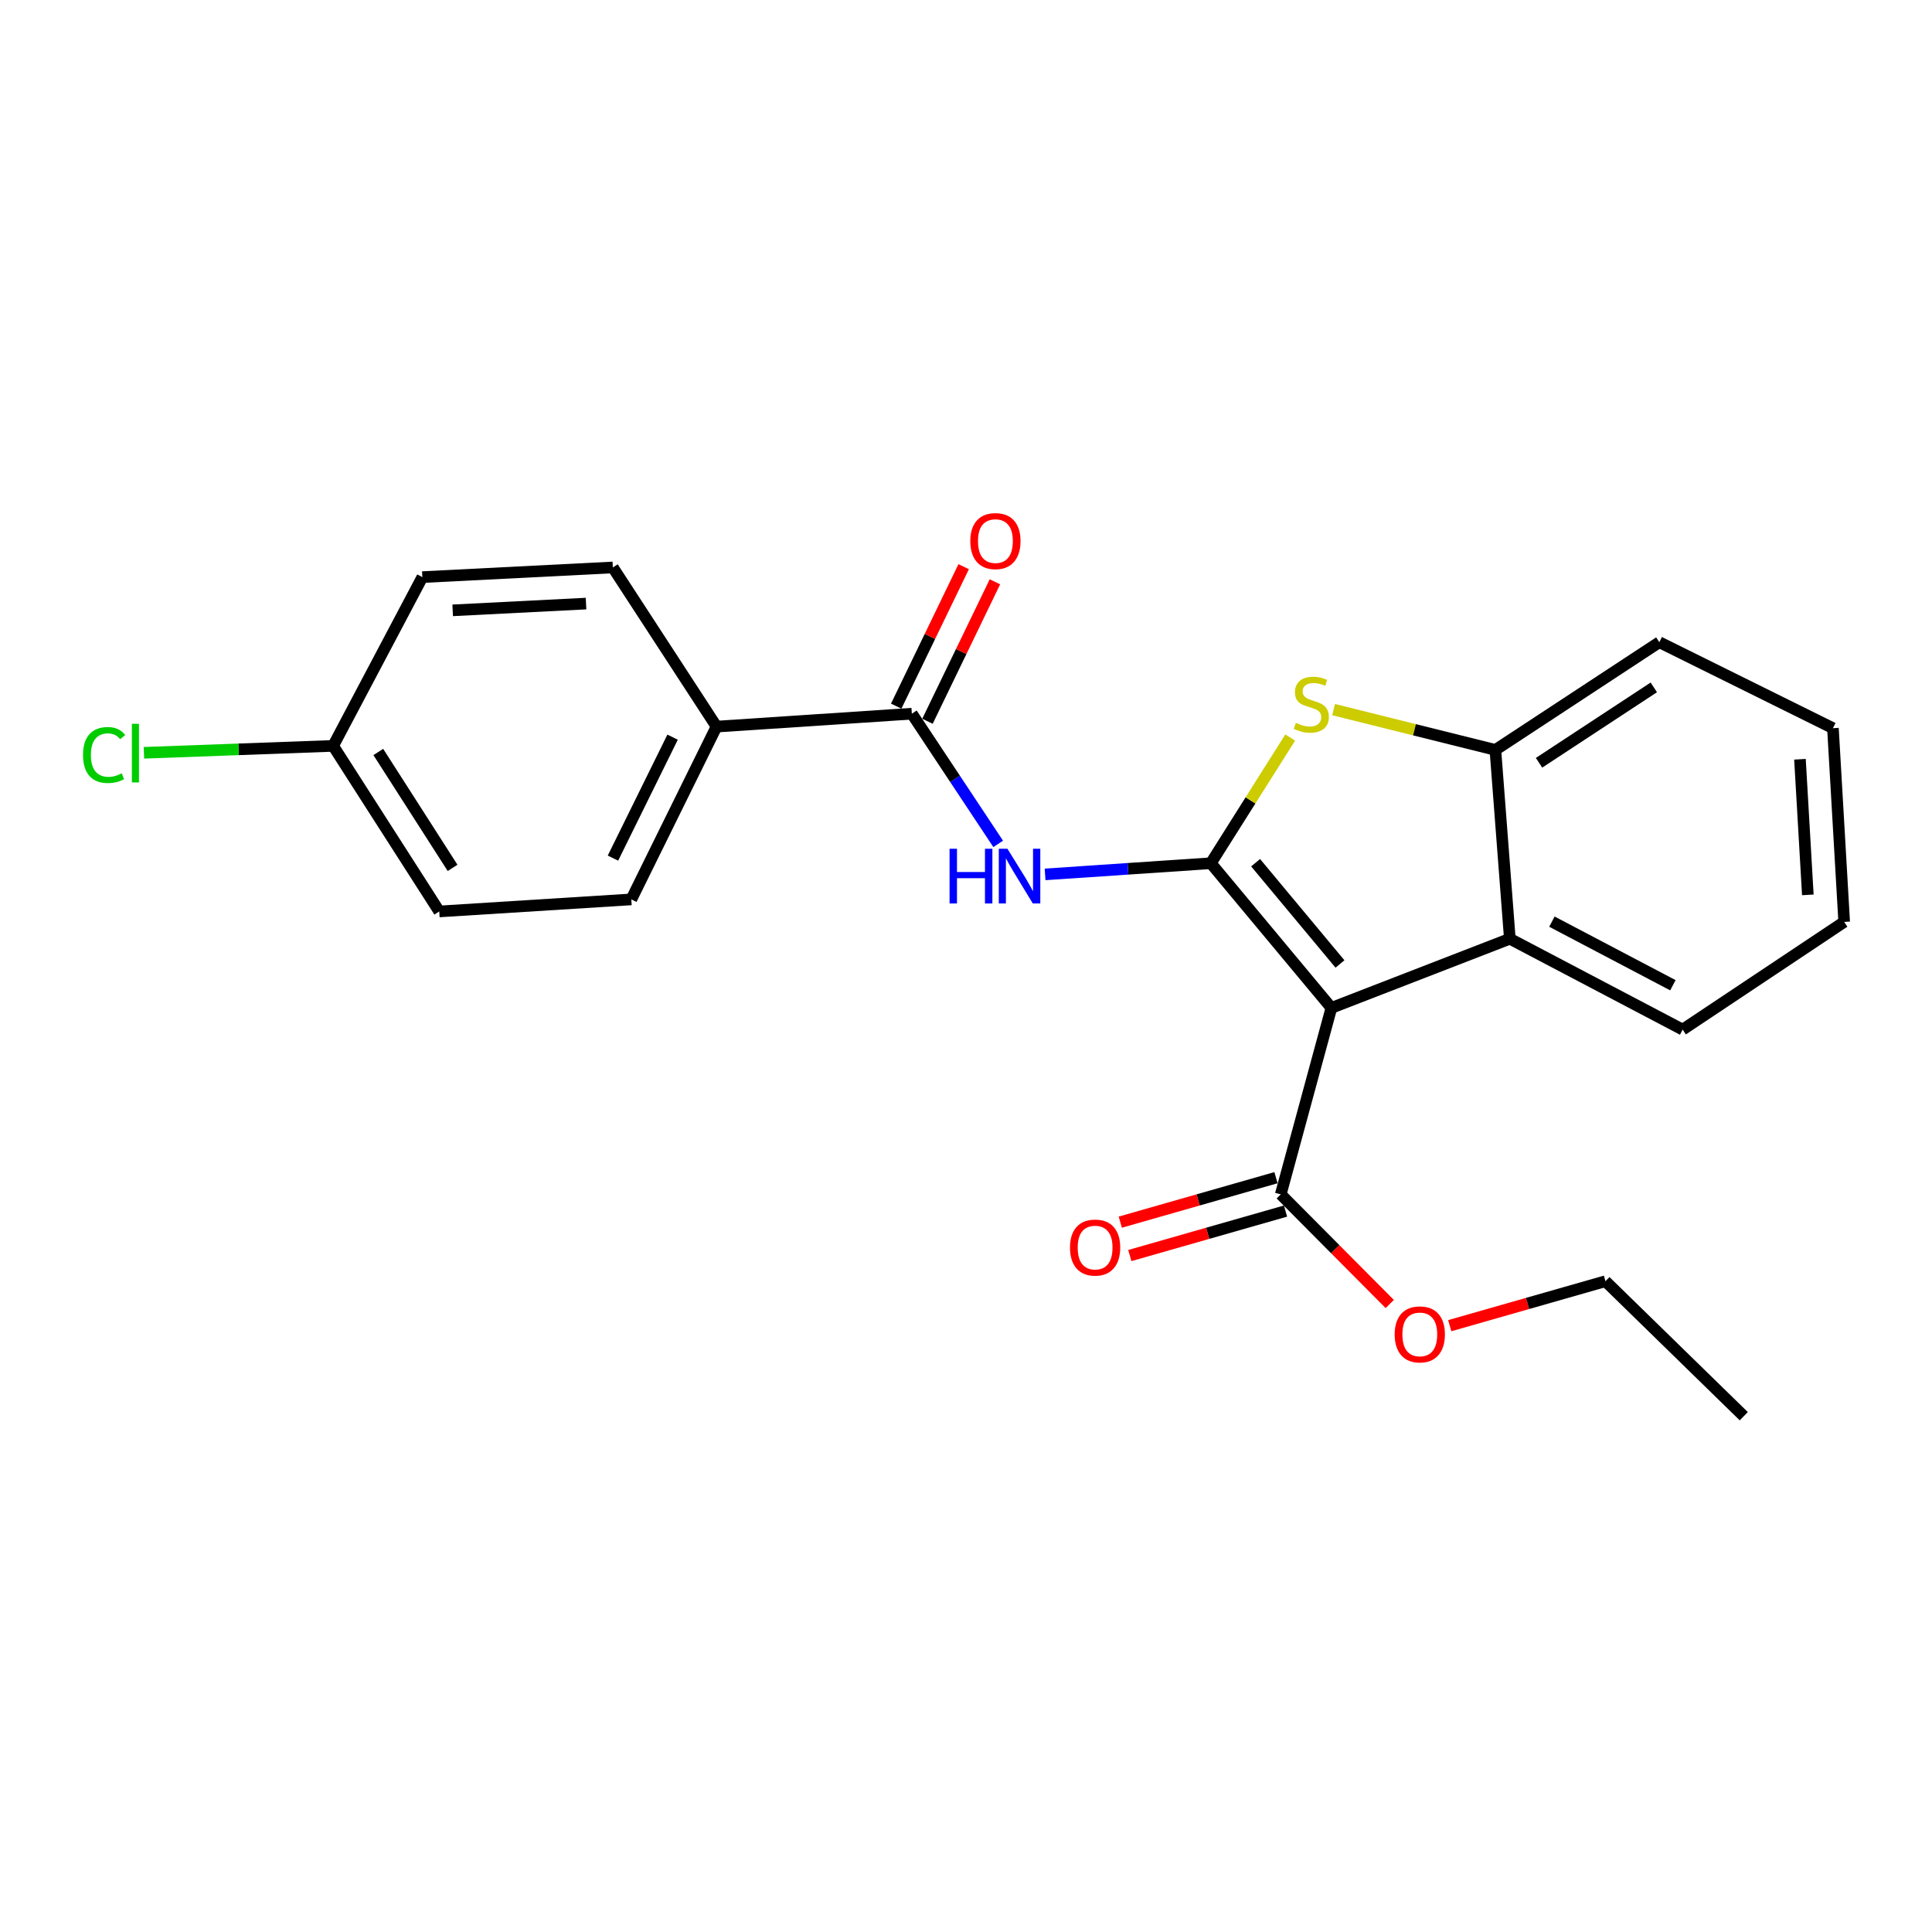 <?xml version='1.0' encoding='iso-8859-1'?>
<svg version='1.1' baseProfile='full'
              xmlns='http://www.w3.org/2000/svg'
                      xmlns:rdkit='http://www.rdkit.org/xml'
                      xmlns:xlink='http://www.w3.org/1999/xlink'
                  xml:space='preserve'
width='1000px' height='1000px' viewBox='0 0 1000 1000'>
<!-- END OF HEADER -->
<rect style='opacity:1.0;fill:#FFFFFF;stroke:none' width='1000' height='1000' x='0' y='0'> </rect>
<path class='bond-0' d='M 626.727,446.804 L 689.123,521.692' style='fill:none;fill-rule:evenodd;stroke:#000000;stroke-width:6px;stroke-linecap:butt;stroke-linejoin:miter;stroke-opacity:1' />
<path class='bond-0' d='M 649.895,446.532 L 693.572,498.954' style='fill:none;fill-rule:evenodd;stroke:#000000;stroke-width:6px;stroke-linecap:butt;stroke-linejoin:miter;stroke-opacity:1' />
<path class='bond-1' d='M 626.727,446.804 L 647.266,414.273' style='fill:none;fill-rule:evenodd;stroke:#000000;stroke-width:6px;stroke-linecap:butt;stroke-linejoin:miter;stroke-opacity:1' />
<path class='bond-1' d='M 647.266,414.273 L 667.806,381.743' style='fill:none;fill-rule:evenodd;stroke:#CCCC00;stroke-width:6px;stroke-linecap:butt;stroke-linejoin:miter;stroke-opacity:1' />
<path class='bond-2' d='M 626.727,446.804 L 583.832,449.694' style='fill:none;fill-rule:evenodd;stroke:#000000;stroke-width:6px;stroke-linecap:butt;stroke-linejoin:miter;stroke-opacity:1' />
<path class='bond-2' d='M 583.832,449.694 L 540.936,452.583' style='fill:none;fill-rule:evenodd;stroke:#0000FF;stroke-width:6px;stroke-linecap:butt;stroke-linejoin:miter;stroke-opacity:1' />
<path class='bond-3' d='M 689.123,521.692 L 781.485,485.895' style='fill:none;fill-rule:evenodd;stroke:#000000;stroke-width:6px;stroke-linecap:butt;stroke-linejoin:miter;stroke-opacity:1' />
<path class='bond-6' d='M 689.123,521.692 L 662.913,618.207' style='fill:none;fill-rule:evenodd;stroke:#000000;stroke-width:6px;stroke-linecap:butt;stroke-linejoin:miter;stroke-opacity:1' />
<path class='bond-5' d='M 690.273,367.3 L 732.14,377.726' style='fill:none;fill-rule:evenodd;stroke:#CCCC00;stroke-width:6px;stroke-linecap:butt;stroke-linejoin:miter;stroke-opacity:1' />
<path class='bond-5' d='M 732.14,377.726 L 774.006,388.152' style='fill:none;fill-rule:evenodd;stroke:#000000;stroke-width:6px;stroke-linecap:butt;stroke-linejoin:miter;stroke-opacity:1' />
<path class='bond-4' d='M 516.653,436.792 L 494.311,403.101' style='fill:none;fill-rule:evenodd;stroke:#0000FF;stroke-width:6px;stroke-linecap:butt;stroke-linejoin:miter;stroke-opacity:1' />
<path class='bond-4' d='M 494.311,403.101 L 471.969,369.41' style='fill:none;fill-rule:evenodd;stroke:#000000;stroke-width:6px;stroke-linecap:butt;stroke-linejoin:miter;stroke-opacity:1' />
<path class='bond-17' d='M 781.485,485.895 L 870.941,532.925' style='fill:none;fill-rule:evenodd;stroke:#000000;stroke-width:6px;stroke-linecap:butt;stroke-linejoin:miter;stroke-opacity:1' />
<path class='bond-17' d='M 803.267,477.041 L 865.886,509.962' style='fill:none;fill-rule:evenodd;stroke:#000000;stroke-width:6px;stroke-linecap:butt;stroke-linejoin:miter;stroke-opacity:1' />
<path class='bond-23' d='M 781.485,485.895 L 774.006,388.152' style='fill:none;fill-rule:evenodd;stroke:#000000;stroke-width:6px;stroke-linecap:butt;stroke-linejoin:miter;stroke-opacity:1' />
<path class='bond-7' d='M 471.969,369.41 L 370.871,376.09' style='fill:none;fill-rule:evenodd;stroke:#000000;stroke-width:6px;stroke-linecap:butt;stroke-linejoin:miter;stroke-opacity:1' />
<path class='bond-8' d='M 480.059,373.323 L 497.516,337.232' style='fill:none;fill-rule:evenodd;stroke:#000000;stroke-width:6px;stroke-linecap:butt;stroke-linejoin:miter;stroke-opacity:1' />
<path class='bond-8' d='M 497.516,337.232 L 514.973,301.141' style='fill:none;fill-rule:evenodd;stroke:#FF0000;stroke-width:6px;stroke-linecap:butt;stroke-linejoin:miter;stroke-opacity:1' />
<path class='bond-8' d='M 463.879,365.497 L 481.336,329.406' style='fill:none;fill-rule:evenodd;stroke:#000000;stroke-width:6px;stroke-linecap:butt;stroke-linejoin:miter;stroke-opacity:1' />
<path class='bond-8' d='M 481.336,329.406 L 498.794,293.314' style='fill:none;fill-rule:evenodd;stroke:#FF0000;stroke-width:6px;stroke-linecap:butt;stroke-linejoin:miter;stroke-opacity:1' />
<path class='bond-18' d='M 774.006,388.152 L 858.869,332.405' style='fill:none;fill-rule:evenodd;stroke:#000000;stroke-width:6px;stroke-linecap:butt;stroke-linejoin:miter;stroke-opacity:1' />
<path class='bond-18' d='M 796.603,394.812 L 856.007,355.789' style='fill:none;fill-rule:evenodd;stroke:#000000;stroke-width:6px;stroke-linecap:butt;stroke-linejoin:miter;stroke-opacity:1' />
<path class='bond-9' d='M 660.444,609.566 L 620.15,621.077' style='fill:none;fill-rule:evenodd;stroke:#000000;stroke-width:6px;stroke-linecap:butt;stroke-linejoin:miter;stroke-opacity:1' />
<path class='bond-9' d='M 620.15,621.077 L 579.857,632.588' style='fill:none;fill-rule:evenodd;stroke:#FF0000;stroke-width:6px;stroke-linecap:butt;stroke-linejoin:miter;stroke-opacity:1' />
<path class='bond-9' d='M 665.381,626.848 L 625.087,638.359' style='fill:none;fill-rule:evenodd;stroke:#000000;stroke-width:6px;stroke-linecap:butt;stroke-linejoin:miter;stroke-opacity:1' />
<path class='bond-9' d='M 625.087,638.359 L 584.793,649.869' style='fill:none;fill-rule:evenodd;stroke:#FF0000;stroke-width:6px;stroke-linecap:butt;stroke-linejoin:miter;stroke-opacity:1' />
<path class='bond-12' d='M 662.913,618.207 L 691.123,646.581' style='fill:none;fill-rule:evenodd;stroke:#000000;stroke-width:6px;stroke-linecap:butt;stroke-linejoin:miter;stroke-opacity:1' />
<path class='bond-12' d='M 691.123,646.581 L 719.333,674.956' style='fill:none;fill-rule:evenodd;stroke:#FF0000;stroke-width:6px;stroke-linecap:butt;stroke-linejoin:miter;stroke-opacity:1' />
<path class='bond-10' d='M 370.871,376.09 L 326.767,465.526' style='fill:none;fill-rule:evenodd;stroke:#000000;stroke-width:6px;stroke-linecap:butt;stroke-linejoin:miter;stroke-opacity:1' />
<path class='bond-10' d='M 348.135,381.556 L 317.263,444.161' style='fill:none;fill-rule:evenodd;stroke:#000000;stroke-width:6px;stroke-linecap:butt;stroke-linejoin:miter;stroke-opacity:1' />
<path class='bond-11' d='M 370.871,376.09 L 317.211,293.713' style='fill:none;fill-rule:evenodd;stroke:#000000;stroke-width:6px;stroke-linecap:butt;stroke-linejoin:miter;stroke-opacity:1' />
<path class='bond-14' d='M 326.767,465.526 L 227.356,471.767' style='fill:none;fill-rule:evenodd;stroke:#000000;stroke-width:6px;stroke-linecap:butt;stroke-linejoin:miter;stroke-opacity:1' />
<path class='bond-15' d='M 317.211,293.713 L 218.609,298.716' style='fill:none;fill-rule:evenodd;stroke:#000000;stroke-width:6px;stroke-linecap:butt;stroke-linejoin:miter;stroke-opacity:1' />
<path class='bond-15' d='M 303.331,312.414 L 234.31,315.916' style='fill:none;fill-rule:evenodd;stroke:#000000;stroke-width:6px;stroke-linecap:butt;stroke-linejoin:miter;stroke-opacity:1' />
<path class='bond-19' d='M 750.383,686.171 L 790.682,674.661' style='fill:none;fill-rule:evenodd;stroke:#FF0000;stroke-width:6px;stroke-linecap:butt;stroke-linejoin:miter;stroke-opacity:1' />
<path class='bond-19' d='M 790.682,674.661 L 830.981,663.15' style='fill:none;fill-rule:evenodd;stroke:#000000;stroke-width:6px;stroke-linecap:butt;stroke-linejoin:miter;stroke-opacity:1' />
<path class='bond-13' d='M 172.438,386.065 L 218.609,298.716' style='fill:none;fill-rule:evenodd;stroke:#000000;stroke-width:6px;stroke-linecap:butt;stroke-linejoin:miter;stroke-opacity:1' />
<path class='bond-16' d='M 172.438,386.065 L 123.465,387.857' style='fill:none;fill-rule:evenodd;stroke:#000000;stroke-width:6px;stroke-linecap:butt;stroke-linejoin:miter;stroke-opacity:1' />
<path class='bond-16' d='M 123.465,387.857 L 74.492,389.648' style='fill:none;fill-rule:evenodd;stroke:#00CC00;stroke-width:6px;stroke-linecap:butt;stroke-linejoin:miter;stroke-opacity:1' />
<path class='bond-25' d='M 172.438,386.065 L 227.356,471.767' style='fill:none;fill-rule:evenodd;stroke:#000000;stroke-width:6px;stroke-linecap:butt;stroke-linejoin:miter;stroke-opacity:1' />
<path class='bond-25' d='M 195.808,389.223 L 234.251,449.214' style='fill:none;fill-rule:evenodd;stroke:#000000;stroke-width:6px;stroke-linecap:butt;stroke-linejoin:miter;stroke-opacity:1' />
<path class='bond-20' d='M 870.941,532.925 L 954.545,477.178' style='fill:none;fill-rule:evenodd;stroke:#000000;stroke-width:6px;stroke-linecap:butt;stroke-linejoin:miter;stroke-opacity:1' />
<path class='bond-21' d='M 858.869,332.405 L 948.724,376.909' style='fill:none;fill-rule:evenodd;stroke:#000000;stroke-width:6px;stroke-linecap:butt;stroke-linejoin:miter;stroke-opacity:1' />
<path class='bond-22' d='M 830.981,663.15 L 902.573,733.025' style='fill:none;fill-rule:evenodd;stroke:#000000;stroke-width:6px;stroke-linecap:butt;stroke-linejoin:miter;stroke-opacity:1' />
<path class='bond-24' d='M 954.545,477.178 L 948.724,376.909' style='fill:none;fill-rule:evenodd;stroke:#000000;stroke-width:6px;stroke-linecap:butt;stroke-linejoin:miter;stroke-opacity:1' />
<path class='bond-24' d='M 935.729,463.18 L 931.655,392.991' style='fill:none;fill-rule:evenodd;stroke:#000000;stroke-width:6px;stroke-linecap:butt;stroke-linejoin:miter;stroke-opacity:1' />
<path  class='atom-2' d='M 670.739 374.147
Q 671.059 374.267, 672.379 374.827
Q 673.699 375.387, 675.139 375.747
Q 676.619 376.067, 678.059 376.067
Q 680.739 376.067, 682.299 374.787
Q 683.859 373.467, 683.859 371.187
Q 683.859 369.627, 683.059 368.667
Q 682.299 367.707, 681.099 367.187
Q 679.899 366.667, 677.899 366.067
Q 675.379 365.307, 673.859 364.587
Q 672.379 363.867, 671.299 362.347
Q 670.259 360.827, 670.259 358.267
Q 670.259 354.707, 672.659 352.507
Q 675.099 350.307, 679.899 350.307
Q 683.179 350.307, 686.899 351.867
L 685.979 354.947
Q 682.579 353.547, 680.019 353.547
Q 677.259 353.547, 675.739 354.707
Q 674.219 355.827, 674.259 357.787
Q 674.259 359.307, 675.019 360.227
Q 675.819 361.147, 676.939 361.667
Q 678.099 362.187, 680.019 362.787
Q 682.579 363.587, 684.099 364.387
Q 685.619 365.187, 686.699 366.827
Q 687.819 368.427, 687.819 371.187
Q 687.819 375.107, 685.179 377.227
Q 682.579 379.307, 678.219 379.307
Q 675.699 379.307, 673.779 378.747
Q 671.899 378.227, 669.659 377.307
L 670.739 374.147
' fill='#CCCC00'/>
<path  class='atom-3' d='M 491.495 439.314
L 495.335 439.314
L 495.335 451.354
L 509.815 451.354
L 509.815 439.314
L 513.655 439.314
L 513.655 467.634
L 509.815 467.634
L 509.815 454.554
L 495.335 454.554
L 495.335 467.634
L 491.495 467.634
L 491.495 439.314
' fill='#0000FF'/>
<path  class='atom-3' d='M 521.455 439.314
L 530.735 454.314
Q 531.655 455.794, 533.135 458.474
Q 534.615 461.154, 534.695 461.314
L 534.695 439.314
L 538.455 439.314
L 538.455 467.634
L 534.575 467.634
L 524.615 451.234
Q 523.455 449.314, 522.215 447.114
Q 521.015 444.914, 520.655 444.234
L 520.655 467.634
L 516.975 467.634
L 516.975 439.314
L 521.455 439.314
' fill='#0000FF'/>
<path  class='atom-9' d='M 502.224 280.064
Q 502.224 273.264, 505.584 269.464
Q 508.944 265.664, 515.224 265.664
Q 521.504 265.664, 524.864 269.464
Q 528.224 273.264, 528.224 280.064
Q 528.224 286.944, 524.824 290.864
Q 521.424 294.744, 515.224 294.744
Q 508.984 294.744, 505.584 290.864
Q 502.224 286.984, 502.224 280.064
M 515.224 291.544
Q 519.544 291.544, 521.864 288.664
Q 524.224 285.744, 524.224 280.064
Q 524.224 274.504, 521.864 271.704
Q 519.544 268.864, 515.224 268.864
Q 510.904 268.864, 508.544 271.664
Q 506.224 274.464, 506.224 280.064
Q 506.224 285.784, 508.544 288.664
Q 510.904 291.544, 515.224 291.544
' fill='#FF0000'/>
<path  class='atom-10' d='M 553.827 645.736
Q 553.827 638.936, 557.187 635.136
Q 560.547 631.336, 566.827 631.336
Q 573.107 631.336, 576.467 635.136
Q 579.827 638.936, 579.827 645.736
Q 579.827 652.616, 576.427 656.536
Q 573.027 660.416, 566.827 660.416
Q 560.587 660.416, 557.187 656.536
Q 553.827 652.656, 553.827 645.736
M 566.827 657.216
Q 571.147 657.216, 573.467 654.336
Q 575.827 651.416, 575.827 645.736
Q 575.827 640.176, 573.467 637.376
Q 571.147 634.536, 566.827 634.536
Q 562.507 634.536, 560.147 637.336
Q 557.827 640.136, 557.827 645.736
Q 557.827 651.456, 560.147 654.336
Q 562.507 657.216, 566.827 657.216
' fill='#FF0000'/>
<path  class='atom-13' d='M 721.885 690.678
Q 721.885 683.878, 725.245 680.078
Q 728.605 676.278, 734.885 676.278
Q 741.165 676.278, 744.525 680.078
Q 747.885 683.878, 747.885 690.678
Q 747.885 697.558, 744.485 701.478
Q 741.085 705.358, 734.885 705.358
Q 728.645 705.358, 725.245 701.478
Q 721.885 697.598, 721.885 690.678
M 734.885 702.158
Q 739.205 702.158, 741.525 699.278
Q 743.885 696.358, 743.885 690.678
Q 743.885 685.118, 741.525 682.318
Q 739.205 679.478, 734.885 679.478
Q 730.565 679.478, 728.205 682.278
Q 725.885 685.078, 725.885 690.678
Q 725.885 696.398, 728.205 699.278
Q 730.565 702.158, 734.885 702.158
' fill='#FF0000'/>
<path  class='atom-17' d='M 42.971 390.789
Q 42.971 383.749, 46.251 380.069
Q 49.571 376.349, 55.851 376.349
Q 61.691 376.349, 64.811 380.469
L 62.171 382.629
Q 59.891 379.629, 55.851 379.629
Q 51.571 379.629, 49.291 382.509
Q 47.051 385.349, 47.051 390.789
Q 47.051 396.389, 49.371 399.269
Q 51.731 402.149, 56.291 402.149
Q 59.411 402.149, 63.051 400.269
L 64.171 403.269
Q 62.691 404.229, 60.451 404.789
Q 58.211 405.349, 55.731 405.349
Q 49.571 405.349, 46.251 401.589
Q 42.971 397.829, 42.971 390.789
' fill='#00CC00'/>
<path  class='atom-17' d='M 68.251 374.629
L 71.931 374.629
L 71.931 404.989
L 68.251 404.989
L 68.251 374.629
' fill='#00CC00'/>
</svg>
